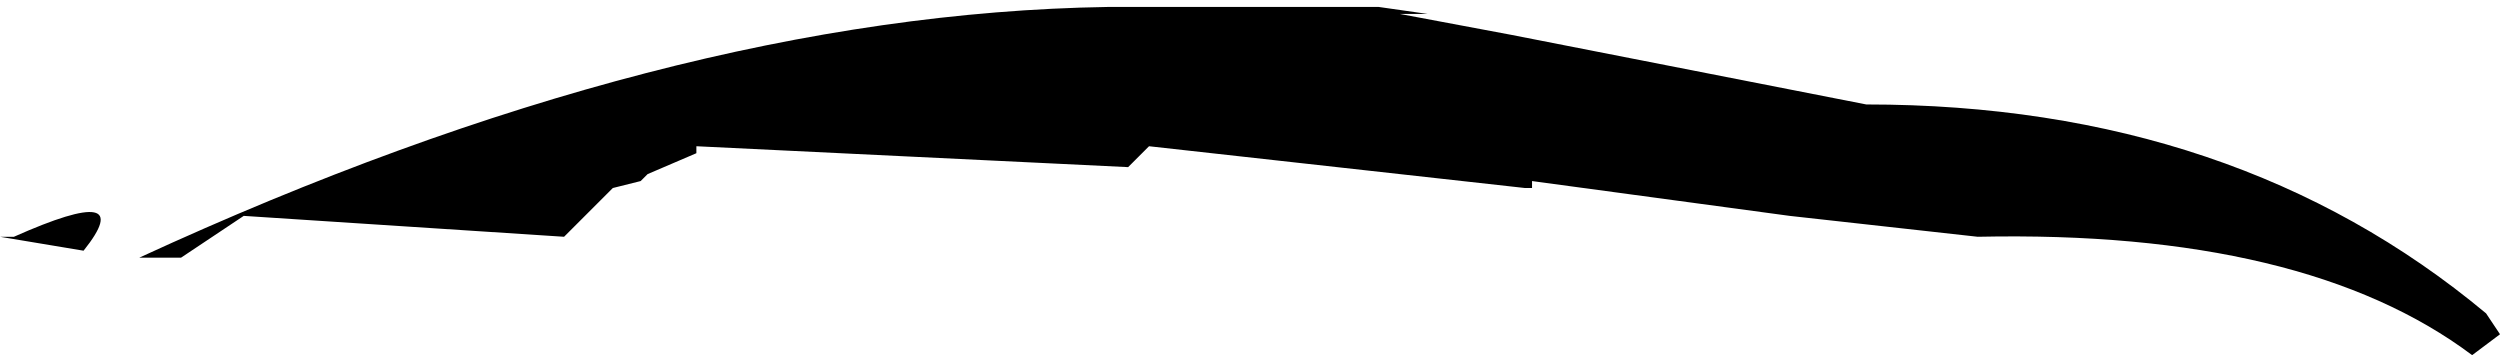 <?xml version="1.0" encoding="UTF-8" standalone="no"?>
<svg xmlns:xlink="http://www.w3.org/1999/xlink" height="2.55px" width="17.95px" xmlns="http://www.w3.org/2000/svg">
  <g transform="matrix(1.0, 0.0, 0.0, 1.0, -360.4, -178.45)">
    <path d="M361.7 180.3 L361.4 180.3 Q365.2 178.55 368.35 178.5 L370.3 178.5 370.65 178.55 370.45 178.55 371.25 178.7 373.8 179.2 Q376.45 179.2 378.25 180.7 L378.35 180.85 378.15 181.0 Q376.95 180.1 374.6 180.15 L373.25 180.0 371.4 179.75 371.4 179.8 371.35 179.8 368.65 179.5 368.55 179.6 368.5 179.65 365.4 179.5 365.4 179.55 365.05 179.7 365.0 179.75 364.8 179.8 364.45 180.15 362.15 180.0 361.7 180.3 M360.5 180.15 Q361.4 179.75 361.0 180.25 L360.4 180.15 360.5 180.15" fill="#000000" fill-rule="evenodd" stroke="none"/>
  </g>
</svg>
